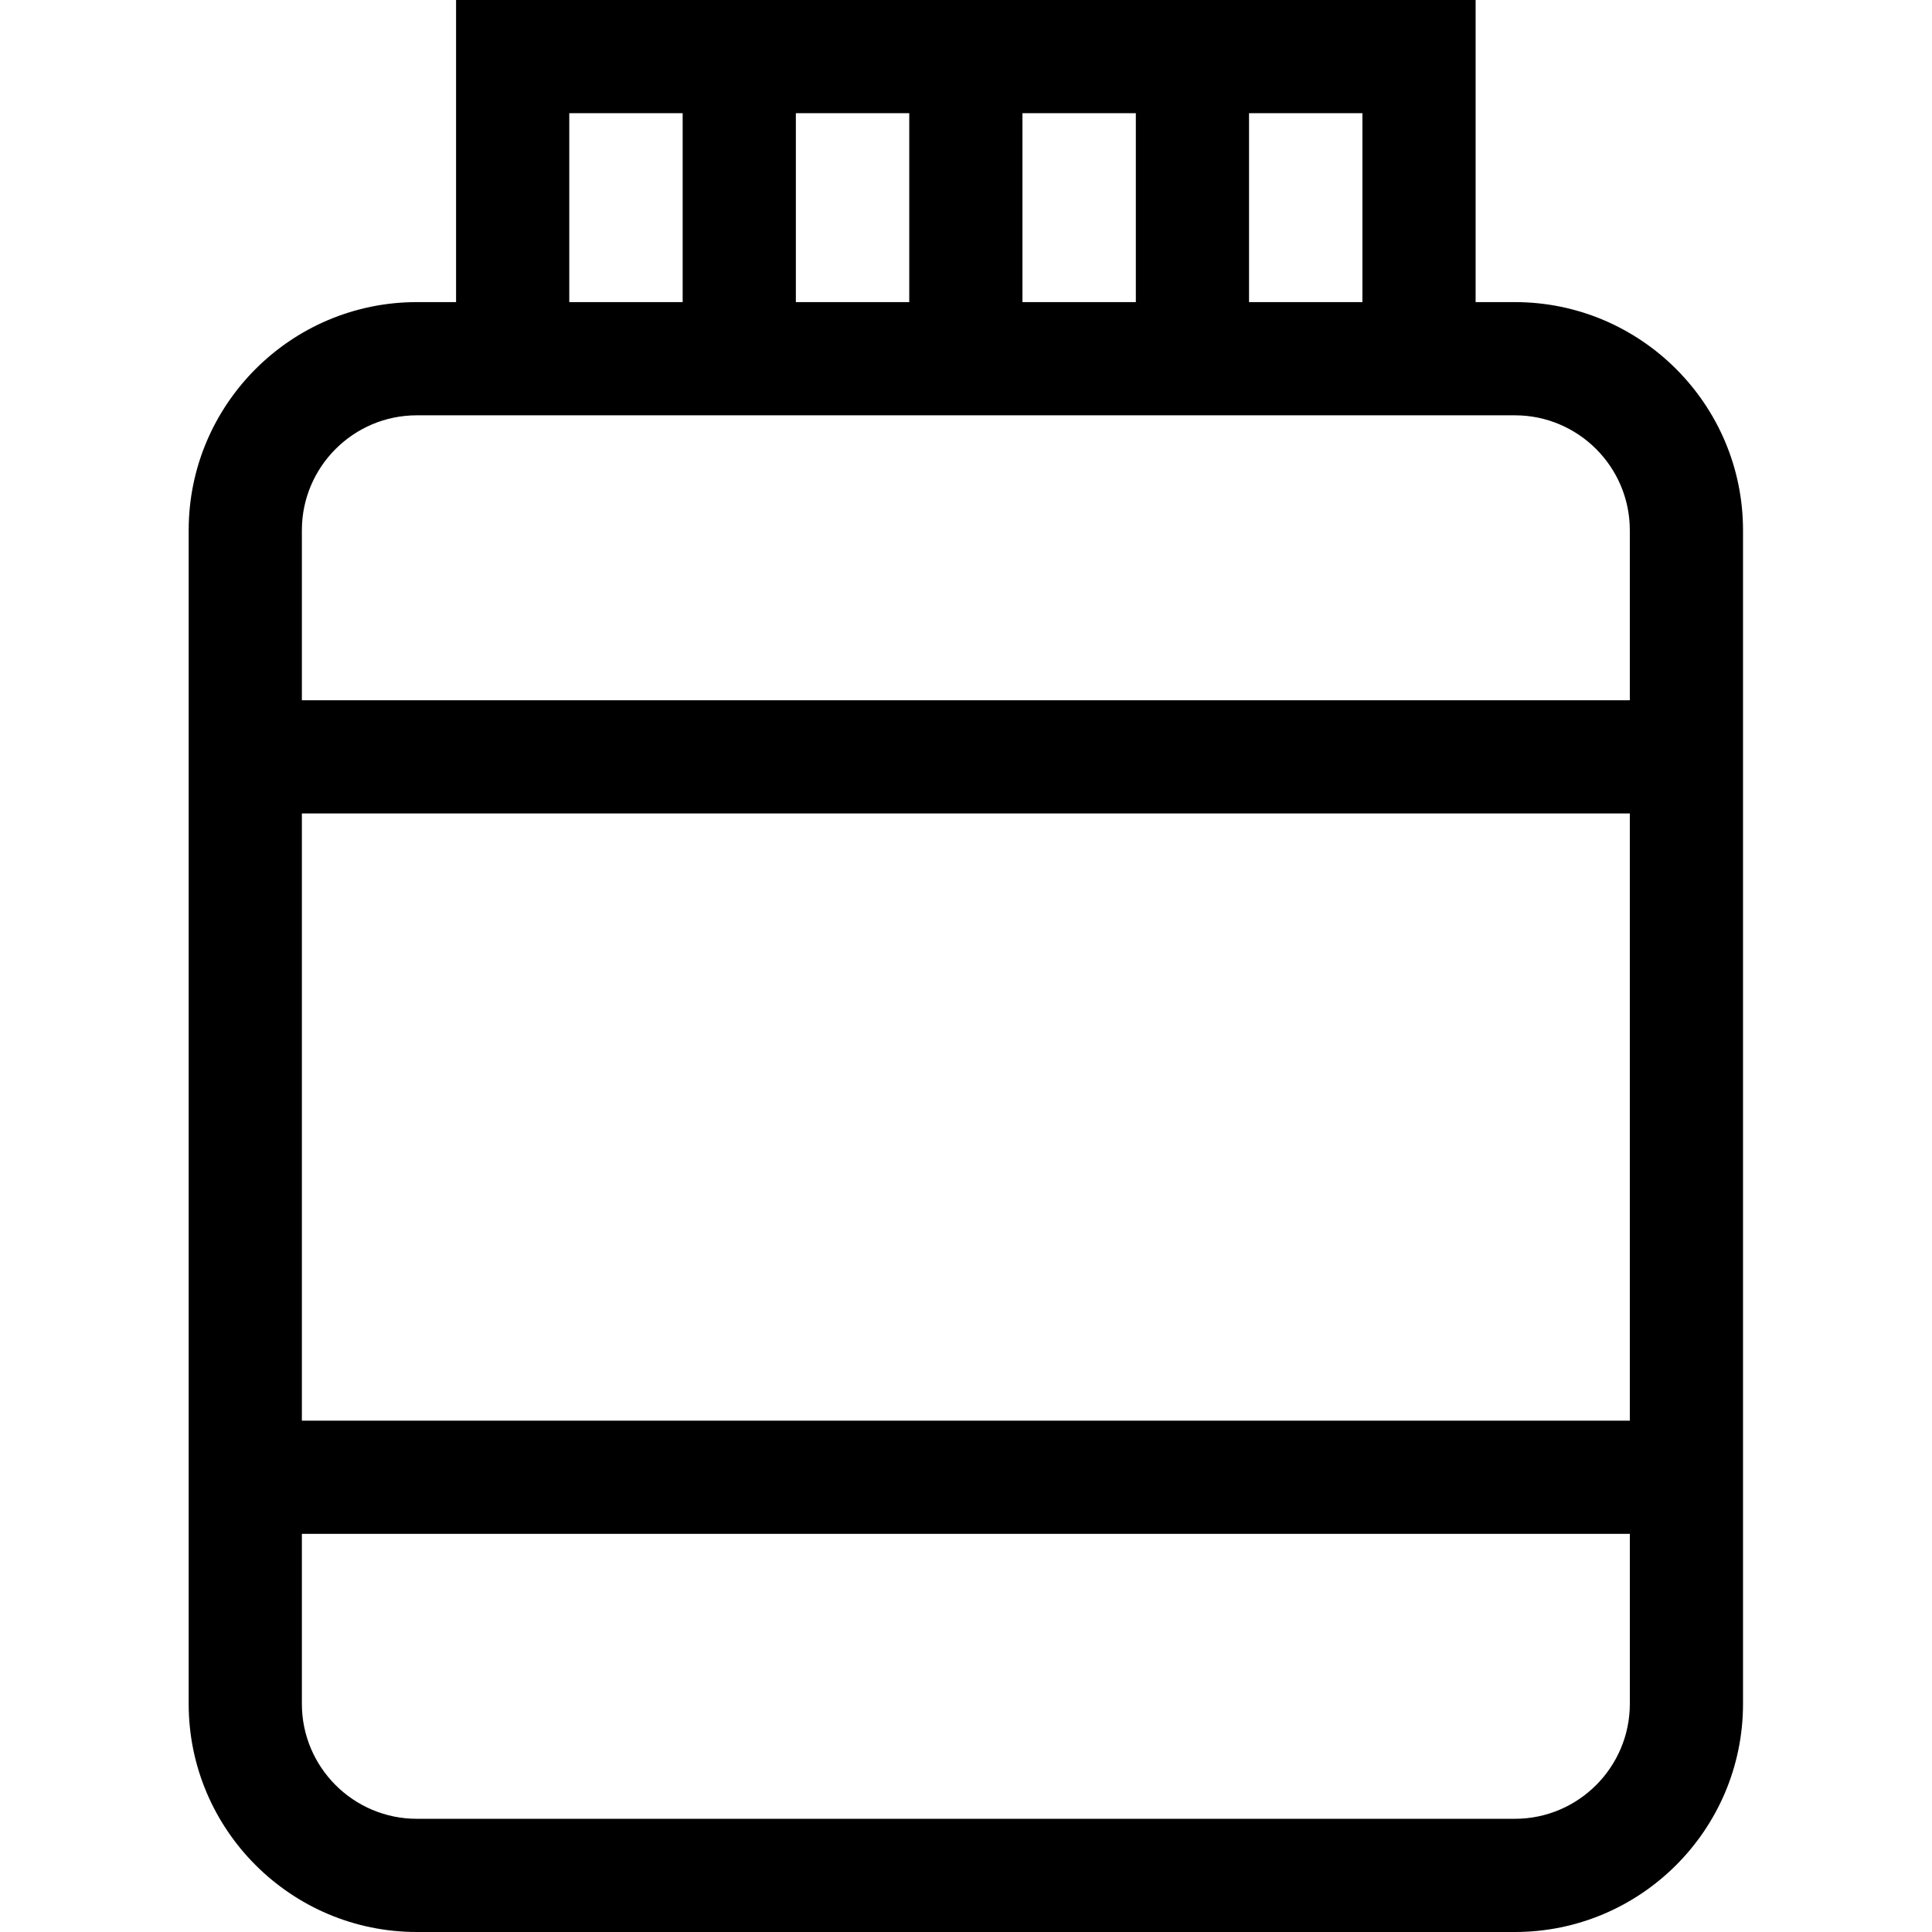 <?xml version="1.0" encoding="UTF-8"?> <svg xmlns="http://www.w3.org/2000/svg" viewBox="-50 0 512 512"><path d="m351.461 80.062h-10.406v-80.062h-270.191v80.062h-10.402c-33.34 0-60.461 27.125-60.461 60.461v311.016c0 33.34 27.121 60.461 60.461 60.461h291c33.336 0 60.457-27.121 60.457-60.461v-311.016c0-33.336-27.121-60.461-60.457-60.461zm-40.406 0h-30.047v-50.062h30.047zm-150.145 0v-50.062h30.051v50.062zm60.051-50.062h30.047v50.062h-30.047zm-120.098 0h30.047v50.062h-30.047zm-40.402 80.062h291c16.793 0 30.457 13.664 30.457 30.461v45.047h-351.918v-45.047c0-16.793 13.664-30.461 30.461-30.461zm321.457 105.508v160.922h-351.918v-160.922zm-30.457 266.43h-291c-16.797 0-30.461-13.664-30.461-30.461v-45.047h351.922v45.047c-.004 16.797-13.668 30.461-30.461 30.461zm0 0"></path></svg> 